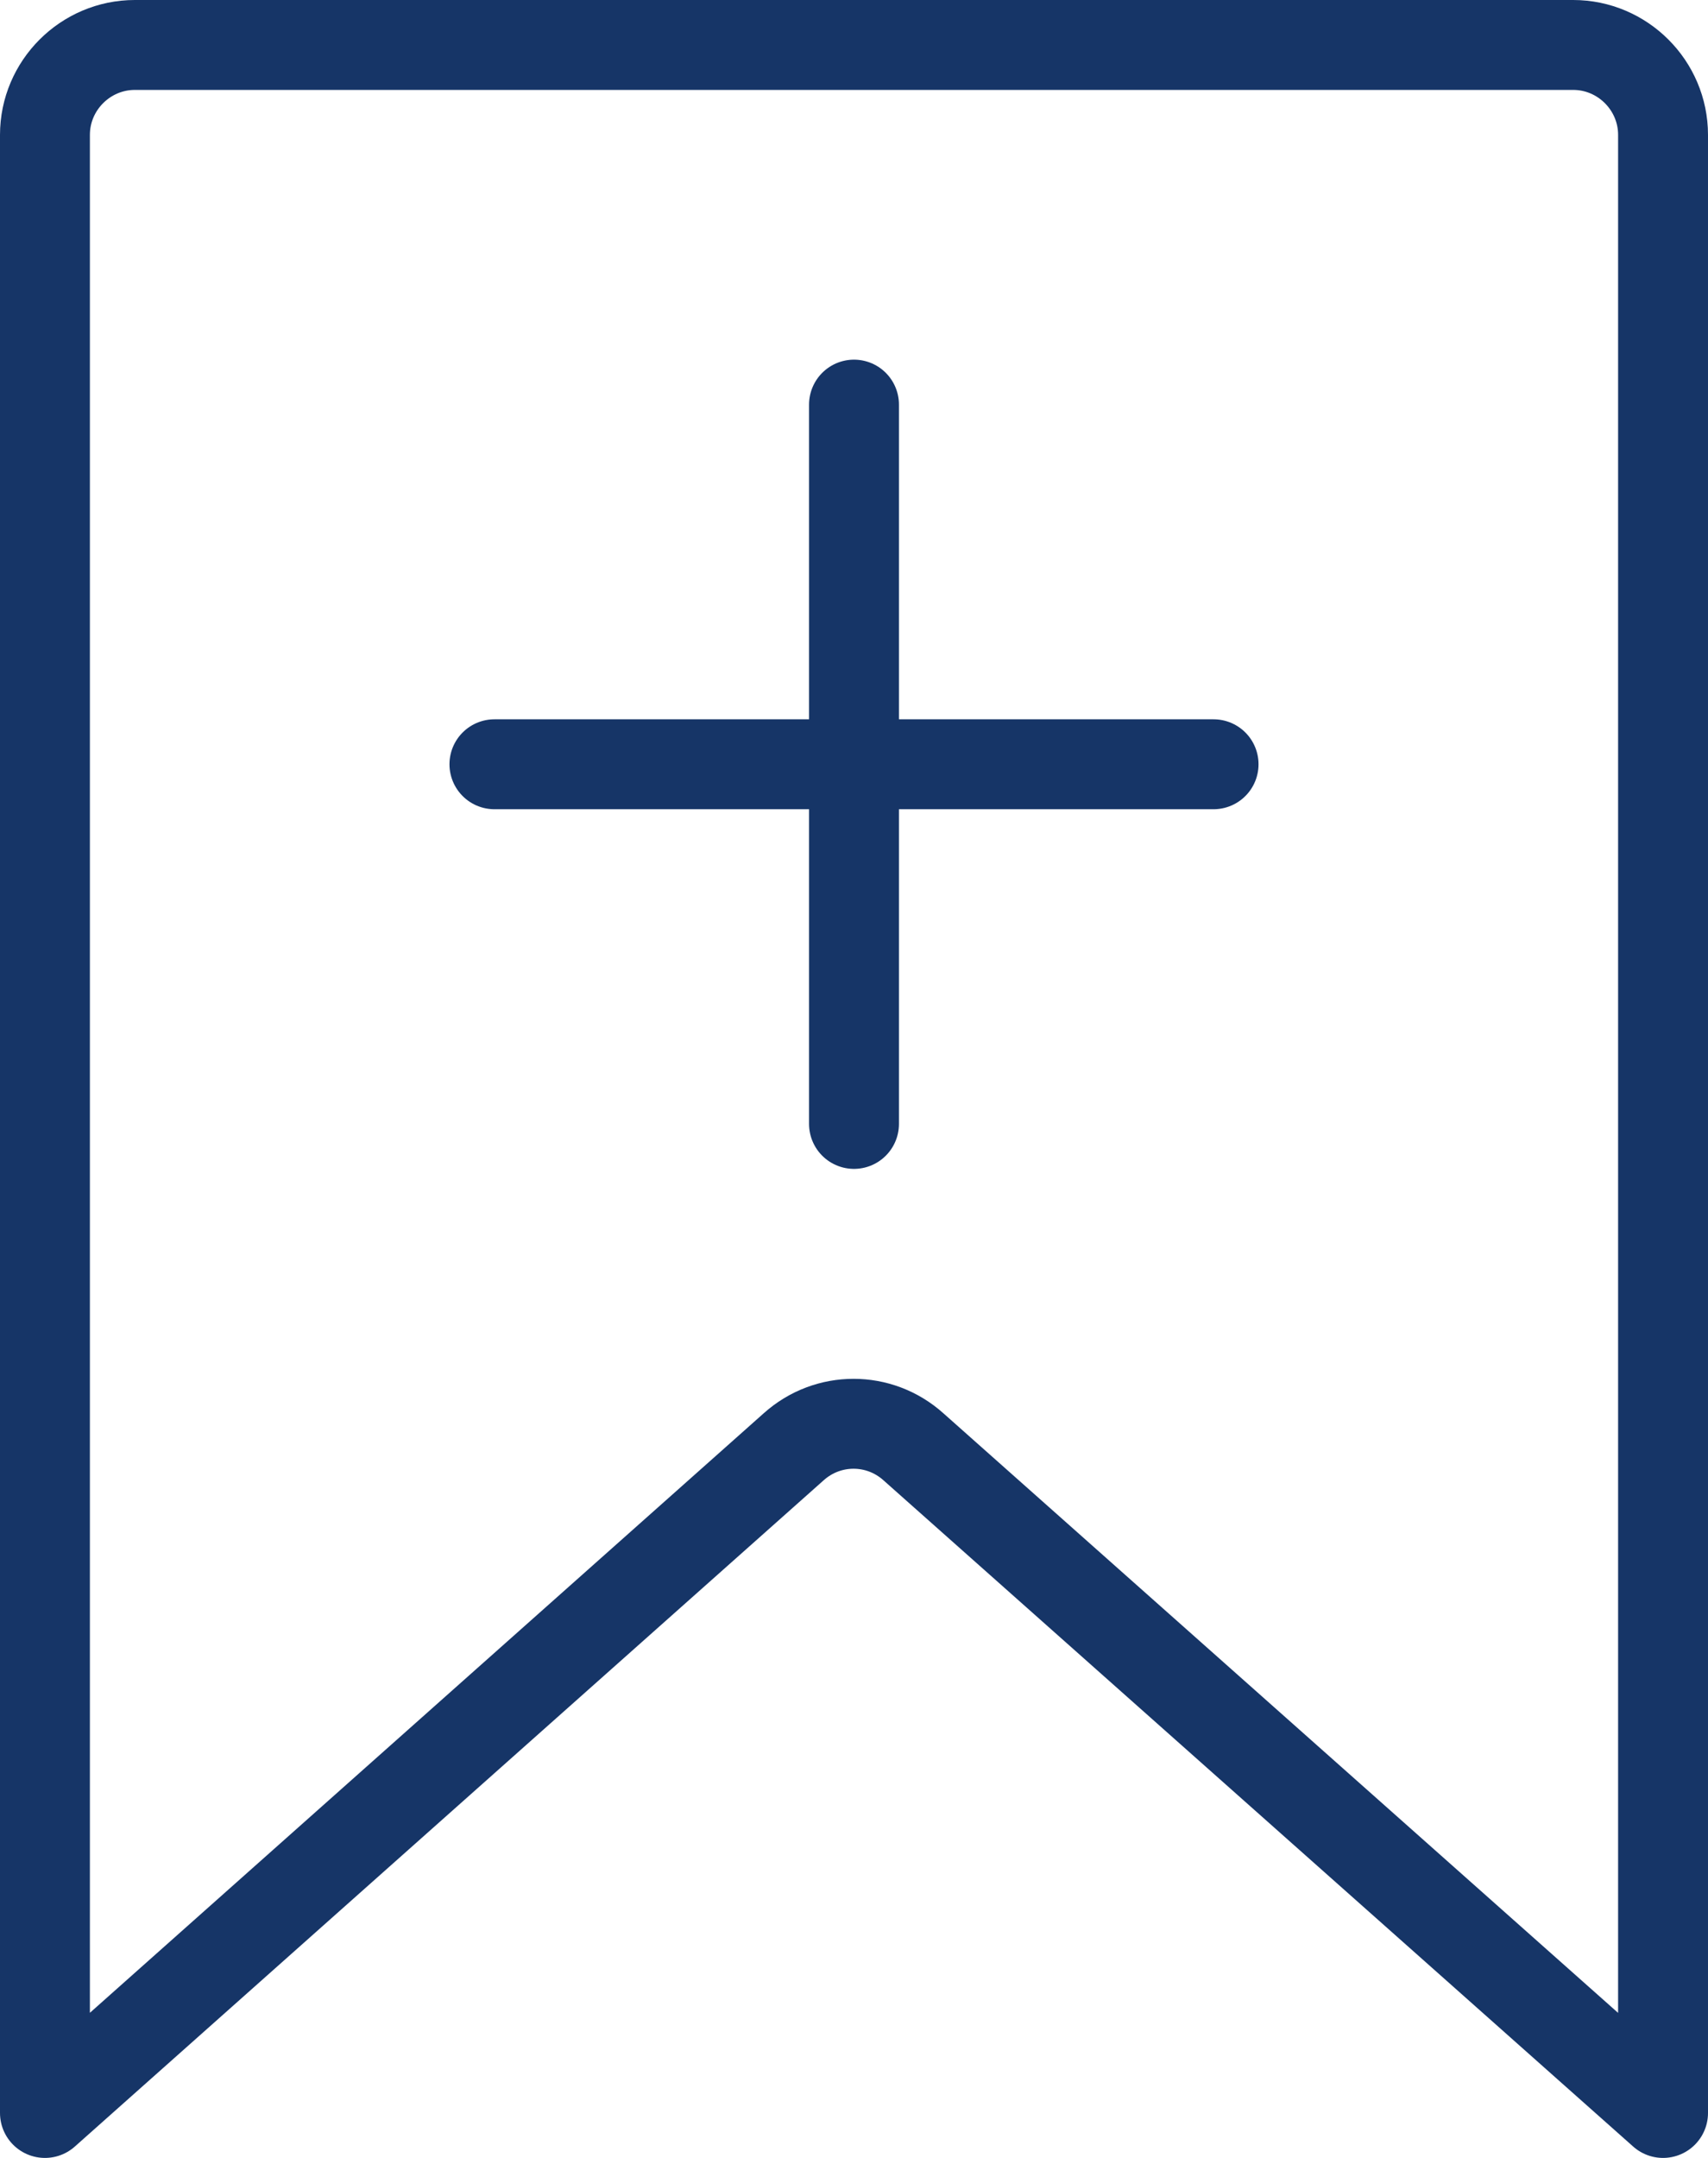<?xml version="1.0" encoding="UTF-8"?><svg id="Laag_1" xmlns="http://www.w3.org/2000/svg" viewBox="0 0 19 24"><defs><style>.cls-1{fill:none;stroke:#163567;stroke-linecap:round;stroke-linejoin:round;}</style></defs><path class="cls-1" d="m18.5,23.5l-8.34-7.41c-.38-.34-.95-.34-1.33,0L.5,23.5V1.5C.5.95.95.5,1.5.5h16c.55,0,1,.45,1,1v22Z"/><line class="cls-1" x1="9.5" y1="4.5" x2="9.5" y2="12.5"/><line class="cls-1" x1="13.5" y1="8.5" x2="5.5" y2="8.5"/></svg>